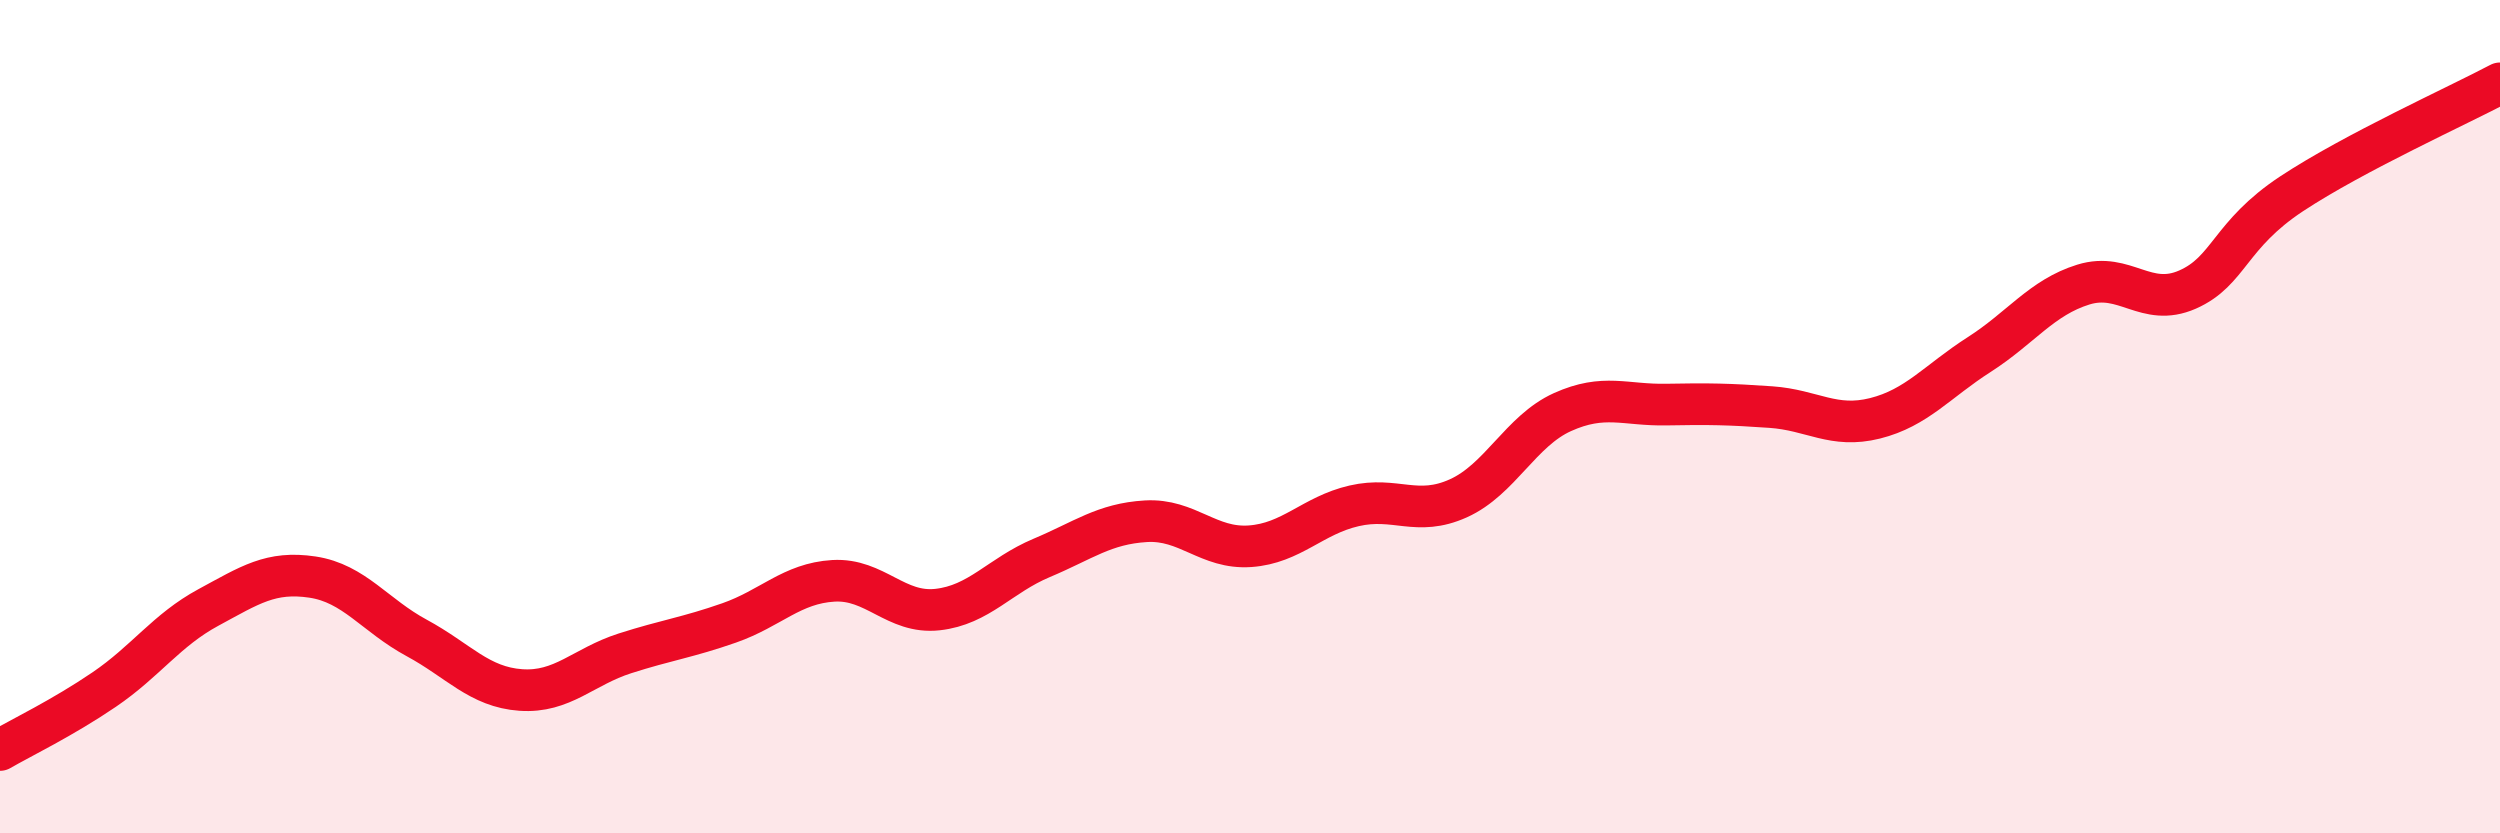 
    <svg width="60" height="20" viewBox="0 0 60 20" xmlns="http://www.w3.org/2000/svg">
      <path
        d="M 0,18 C 0.5,17.71 1.5,17.23 2.5,16.55 C 3.5,15.87 4,15.12 5,14.58 C 6,14.04 6.5,13.7 7.5,13.85 C 8.5,14 9,14.77 10,15.31 C 11,15.85 11.5,16.49 12.5,16.56 C 13.5,16.63 14,16 15,15.68 C 16,15.36 16.5,15.3 17.5,14.95 C 18.5,14.6 19,14 20,13.94 C 21,13.88 21.5,14.74 22.5,14.63 C 23.5,14.52 24,13.81 25,13.39 C 26,12.97 26.5,12.57 27.5,12.51 C 28.5,12.45 29,13.18 30,13.11 C 31,13.04 31.5,12.37 32.5,12.14 C 33.5,11.91 34,12.41 35,11.96 C 36,11.51 36.5,10.34 37.5,9.89 C 38.5,9.44 39,9.73 40,9.71 C 41,9.69 41.5,9.7 42.5,9.77 C 43.5,9.84 44,10.29 45,10.04 C 46,9.79 46.5,9.15 47.5,8.51 C 48.5,7.87 49,7.14 50,6.83 C 51,6.52 51.5,7.39 52.5,6.95 C 53.5,6.51 53.5,5.64 55,4.65 C 56.5,3.66 59,2.53 60,2L60 20L0 20Z"
        fill="#EB0A25"
        opacity="0.1"
        stroke-linecap="round"
        stroke-linejoin="round"
      />
      <path
        d="M 0,18 C 0.5,17.71 1.5,17.23 2.5,16.55 C 3.5,15.87 4,15.12 5,14.58 C 6,14.04 6.5,13.7 7.5,13.85 C 8.5,14 9,14.77 10,15.31 C 11,15.85 11.5,16.49 12.5,16.56 C 13.5,16.63 14,16 15,15.68 C 16,15.36 16.5,15.3 17.5,14.95 C 18.5,14.6 19,14 20,13.94 C 21,13.88 21.5,14.74 22.5,14.63 C 23.5,14.52 24,13.81 25,13.39 C 26,12.97 26.5,12.57 27.5,12.51 C 28.5,12.45 29,13.18 30,13.11 C 31,13.04 31.5,12.37 32.5,12.14 C 33.5,11.91 34,12.41 35,11.96 C 36,11.51 36.5,10.34 37.5,9.89 C 38.5,9.44 39,9.73 40,9.71 C 41,9.69 41.5,9.7 42.5,9.77 C 43.5,9.84 44,10.29 45,10.04 C 46,9.79 46.5,9.15 47.5,8.51 C 48.5,7.87 49,7.14 50,6.83 C 51,6.52 51.5,7.39 52.5,6.95 C 53.5,6.51 53.5,5.64 55,4.65 C 56.5,3.66 59,2.53 60,2"
        stroke="#EB0A25"
        stroke-width="1"
        fill="none"
        stroke-linecap="round"
        stroke-linejoin="round"
      />
    </svg>
  